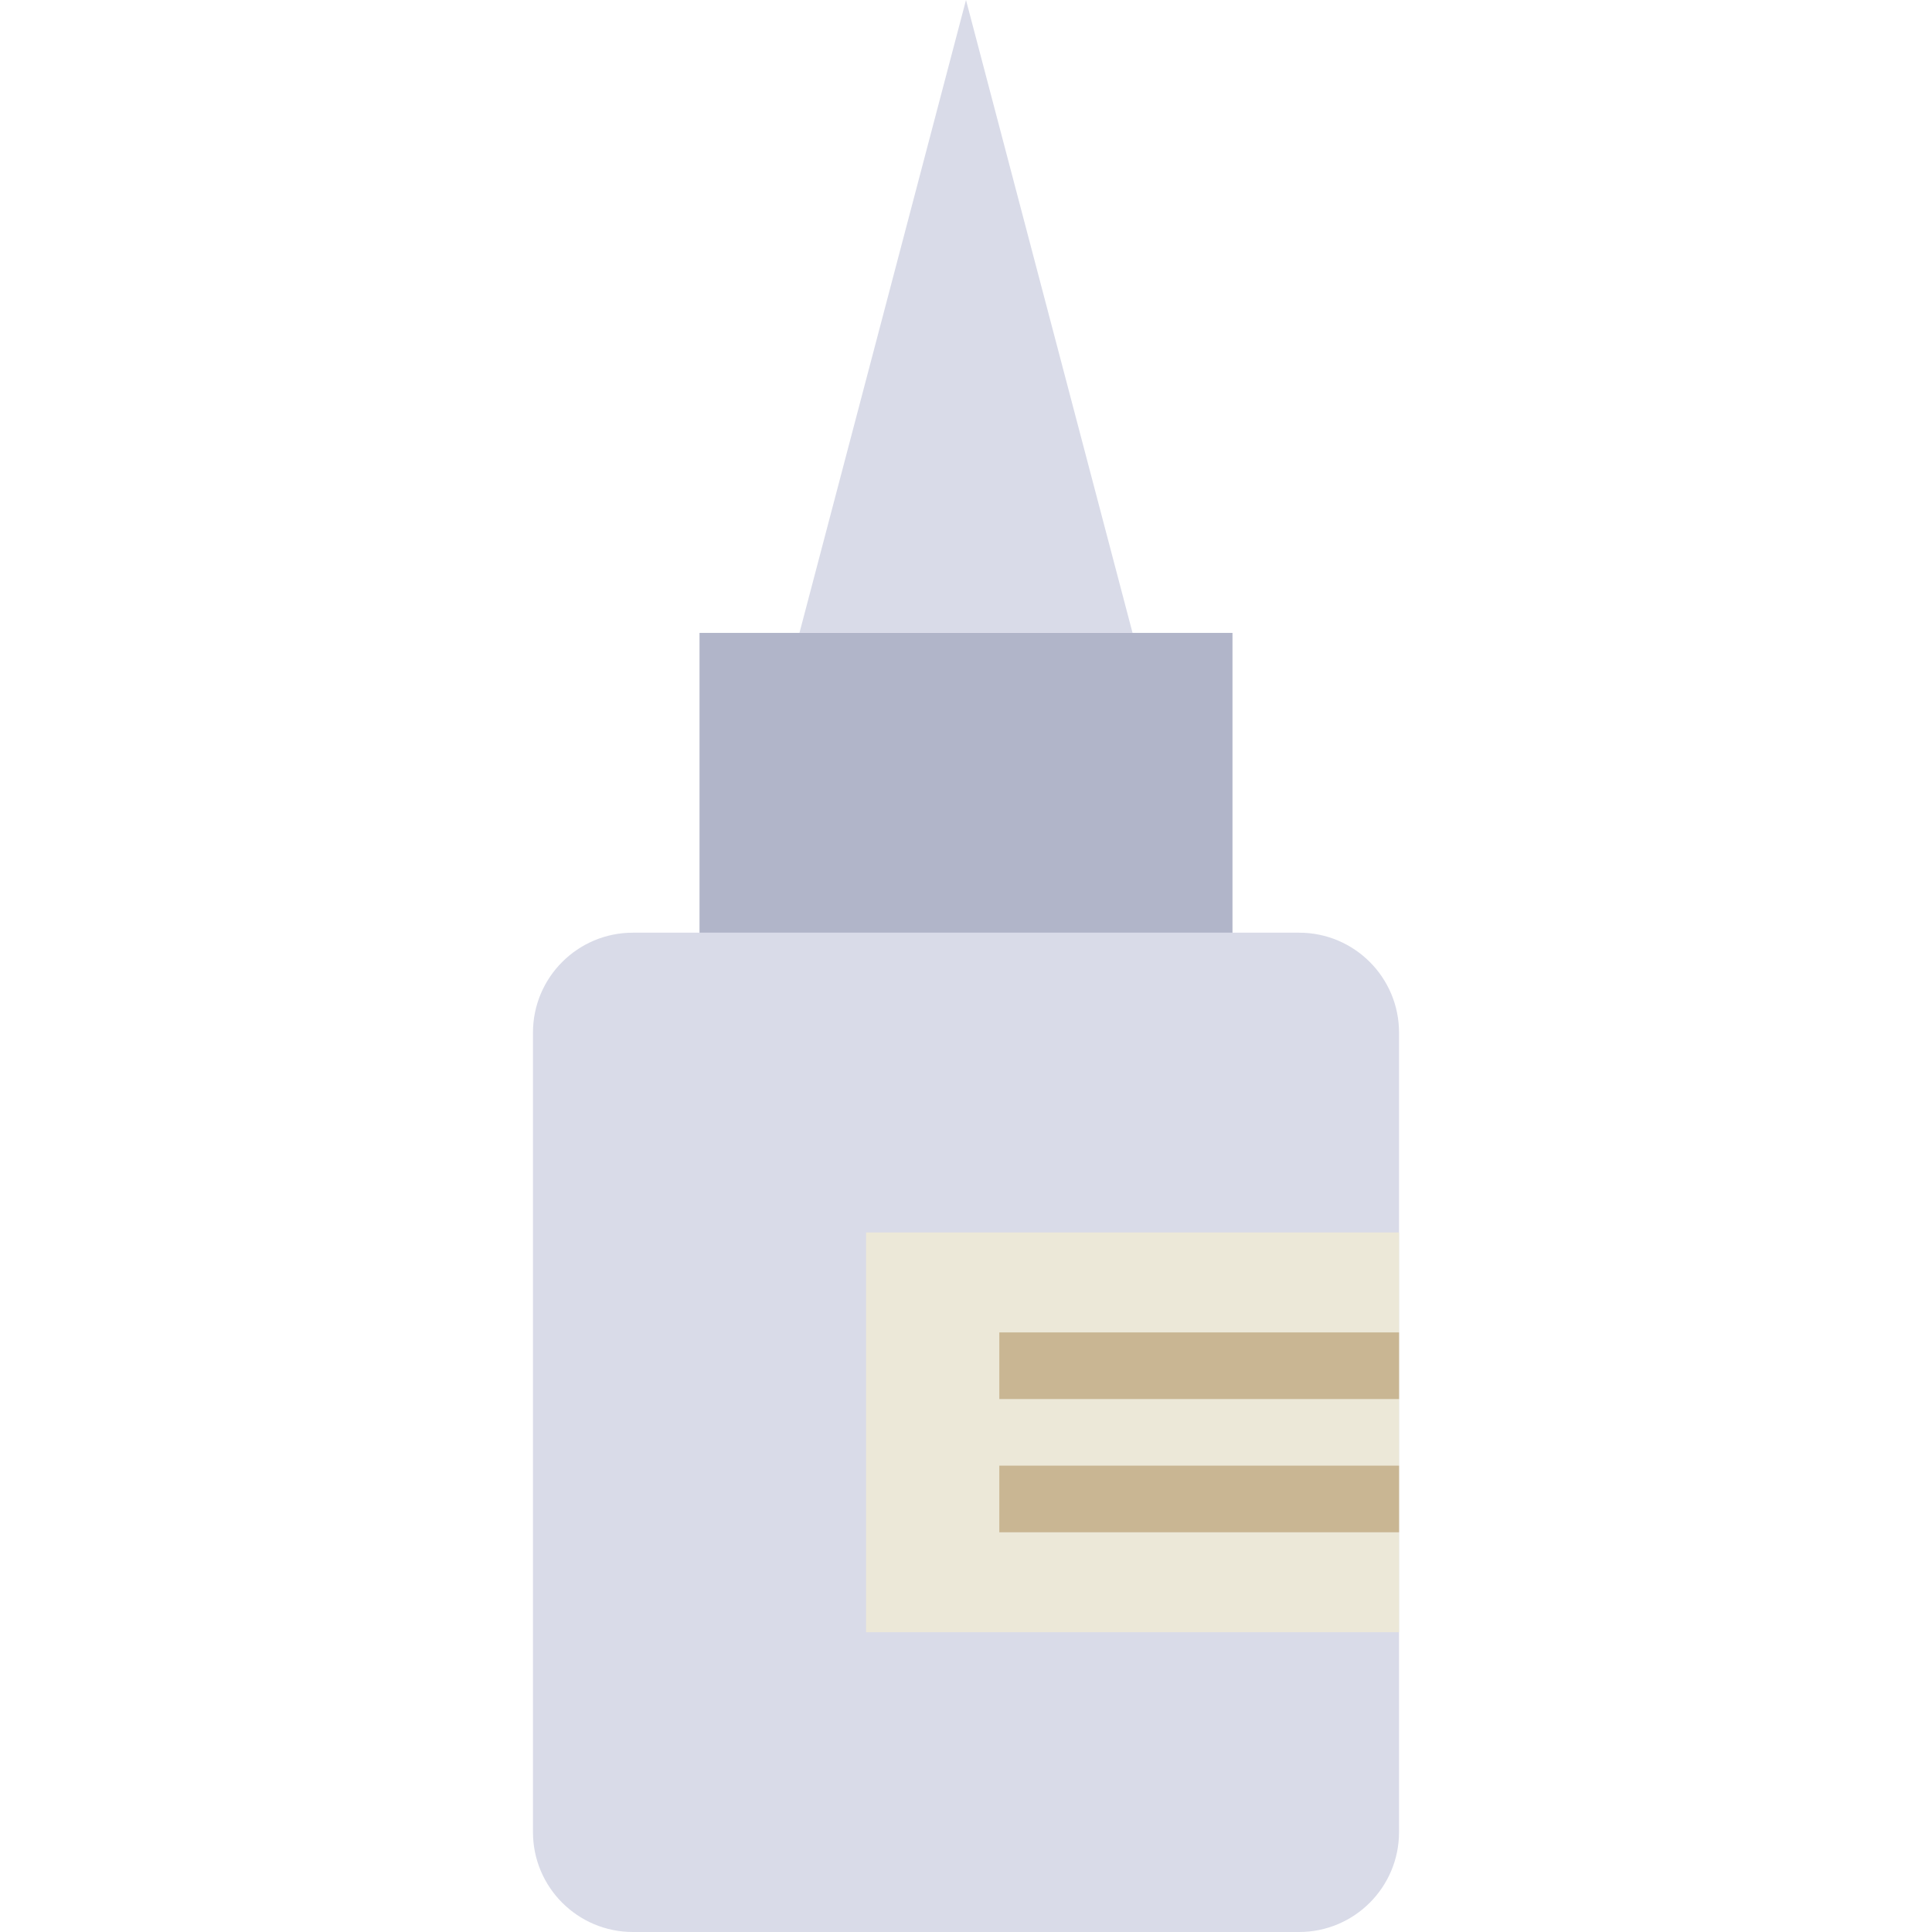 <?xml version="1.0" encoding="iso-8859-1"?>
<!-- Uploaded to: SVG Repo, www.svgrepo.com, Generator: SVG Repo Mixer Tools -->
<svg height="800px" width="800px" version="1.1" id="Layer_1" xmlns="http://www.w3.org/2000/svg" xmlns:xlink="http://www.w3.org/1999/xlink" 
	 viewBox="0 0 512 512" xml:space="preserve">
<g>
	<path style="fill:#D9DBE8;" d="M344.276,512H167.724c-14.627,0-26.483-11.855-26.483-26.483V273.655
		c0-14.627,11.855-26.483,26.483-26.483h176.552c14.627,0,26.483,11.855,26.483,26.483v211.862
		C370.759,500.145,358.903,512,344.276,512"/>
	<polygon style="fill:#B1B5C9;" points="185.379,247.172 326.621,247.172 326.621,167.724 185.379,167.724 	"/>
	<polygon style="fill:#D9DBE8;" points="300.138,167.724 211.862,167.724 256,0 	"/>
	<polygon style="fill:#ECE8D8;" points="229.517,432.552 370.759,432.552 370.759,326.621 229.517,326.621 	"/>
	<g>
		<polygon style="fill:#C9B693;" points="264.828,370.759 370.759,370.759 370.759,353.103 264.828,353.103 		"/>
		<polygon style="fill:#C9B693;" points="264.828,406.069 370.759,406.069 370.759,388.414 264.828,388.414 		"/>
	</g>
</g>
</svg>